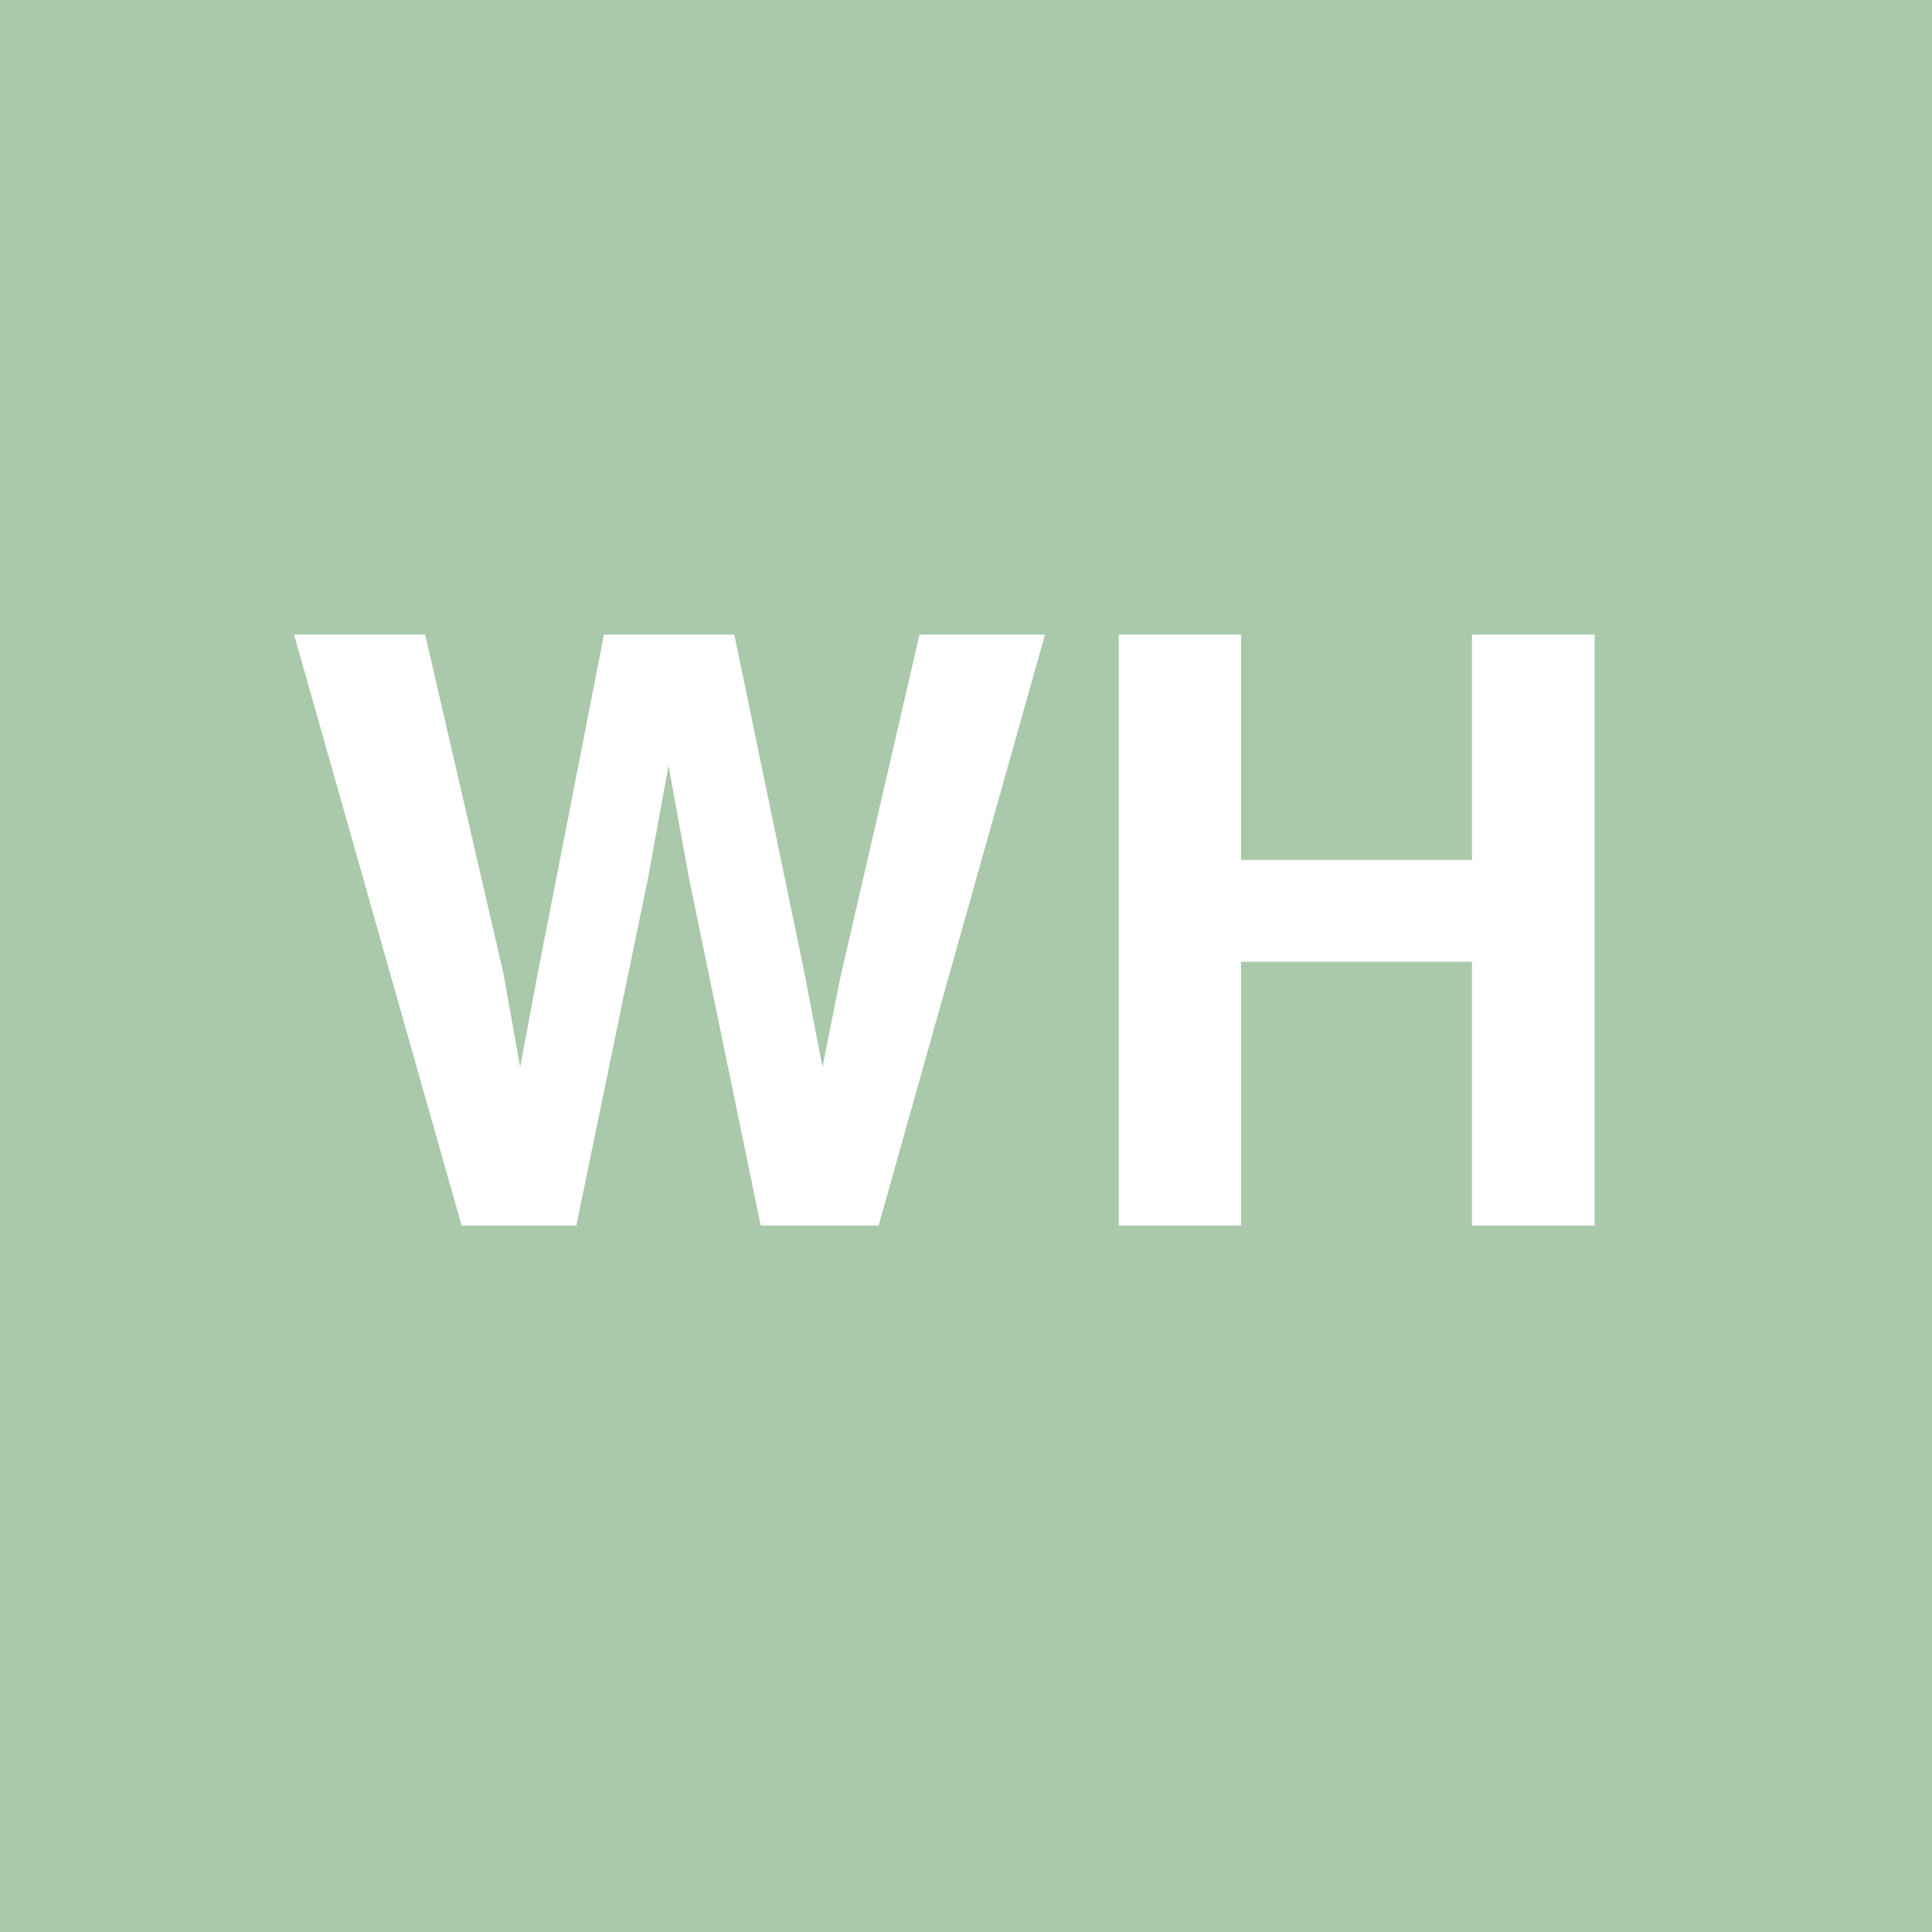 <?xml version="1.0" encoding="UTF-8" standalone="no"?>
<svg
   viewBox="0 0 200 200"
   version="1.1"
   id="svg1"
   sodipodi:docname="a75db90c17eee73defa78759aa75dfe0.svg"
   xmlns:inkscape="http://www.inkscape.org/namespaces/inkscape"
   xmlns:sodipodi="http://sodipodi.sourceforge.net/DTD/sodipodi-0.dtd"
   xmlns="http://www.w3.org/2000/svg"
   xmlns:svg="http://www.w3.org/2000/svg">
  <defs
     id="defs1" />
  <sodipodi:namedview
     id="namedview1"
     pagecolor="#ffffff"
     bordercolor="#000000"
     borderopacity="0.25"
     inkscape:showpageshadow="2"
     inkscape:pageopacity="0.0"
     inkscape:pagecheckerboard="0"
     inkscape:deskcolor="#d1d1d1" />
  <rect
     x="0"
     y="0"
     width="200"
     height="200"
     style="fill: #aac8aa"
     id="rect1" />
  <path
     d="M 95.186,65.693 H 108.176 L 90.952,126.87 H 78.75 L 71.362,91.093 69.204,79.265 67.046,91.093 59.658,126.87 H 47.788 L 30.439,65.693 H 44.011 l 8.093,35.029 1.743,9.753 1.785,-9.546 6.89,-35.237 h 13.489 l 7.263,35.029 1.868,9.753 1.868,-9.38 z M 152.378,126.87 V 99.56 H 128.472 V 126.87 H 115.813 V 65.693 h 12.659 v 23.325 h 23.906 V 65.693 h 12.7 v 61.177 z"
     id="text1"
     style="font-weight:600;font-size:85px;line-height:1;font-family:Helvetica, sans-serif;dominant-baseline:middle;text-anchor:middle;fill:#ffffff"
     aria-label="WH" />
</svg>
